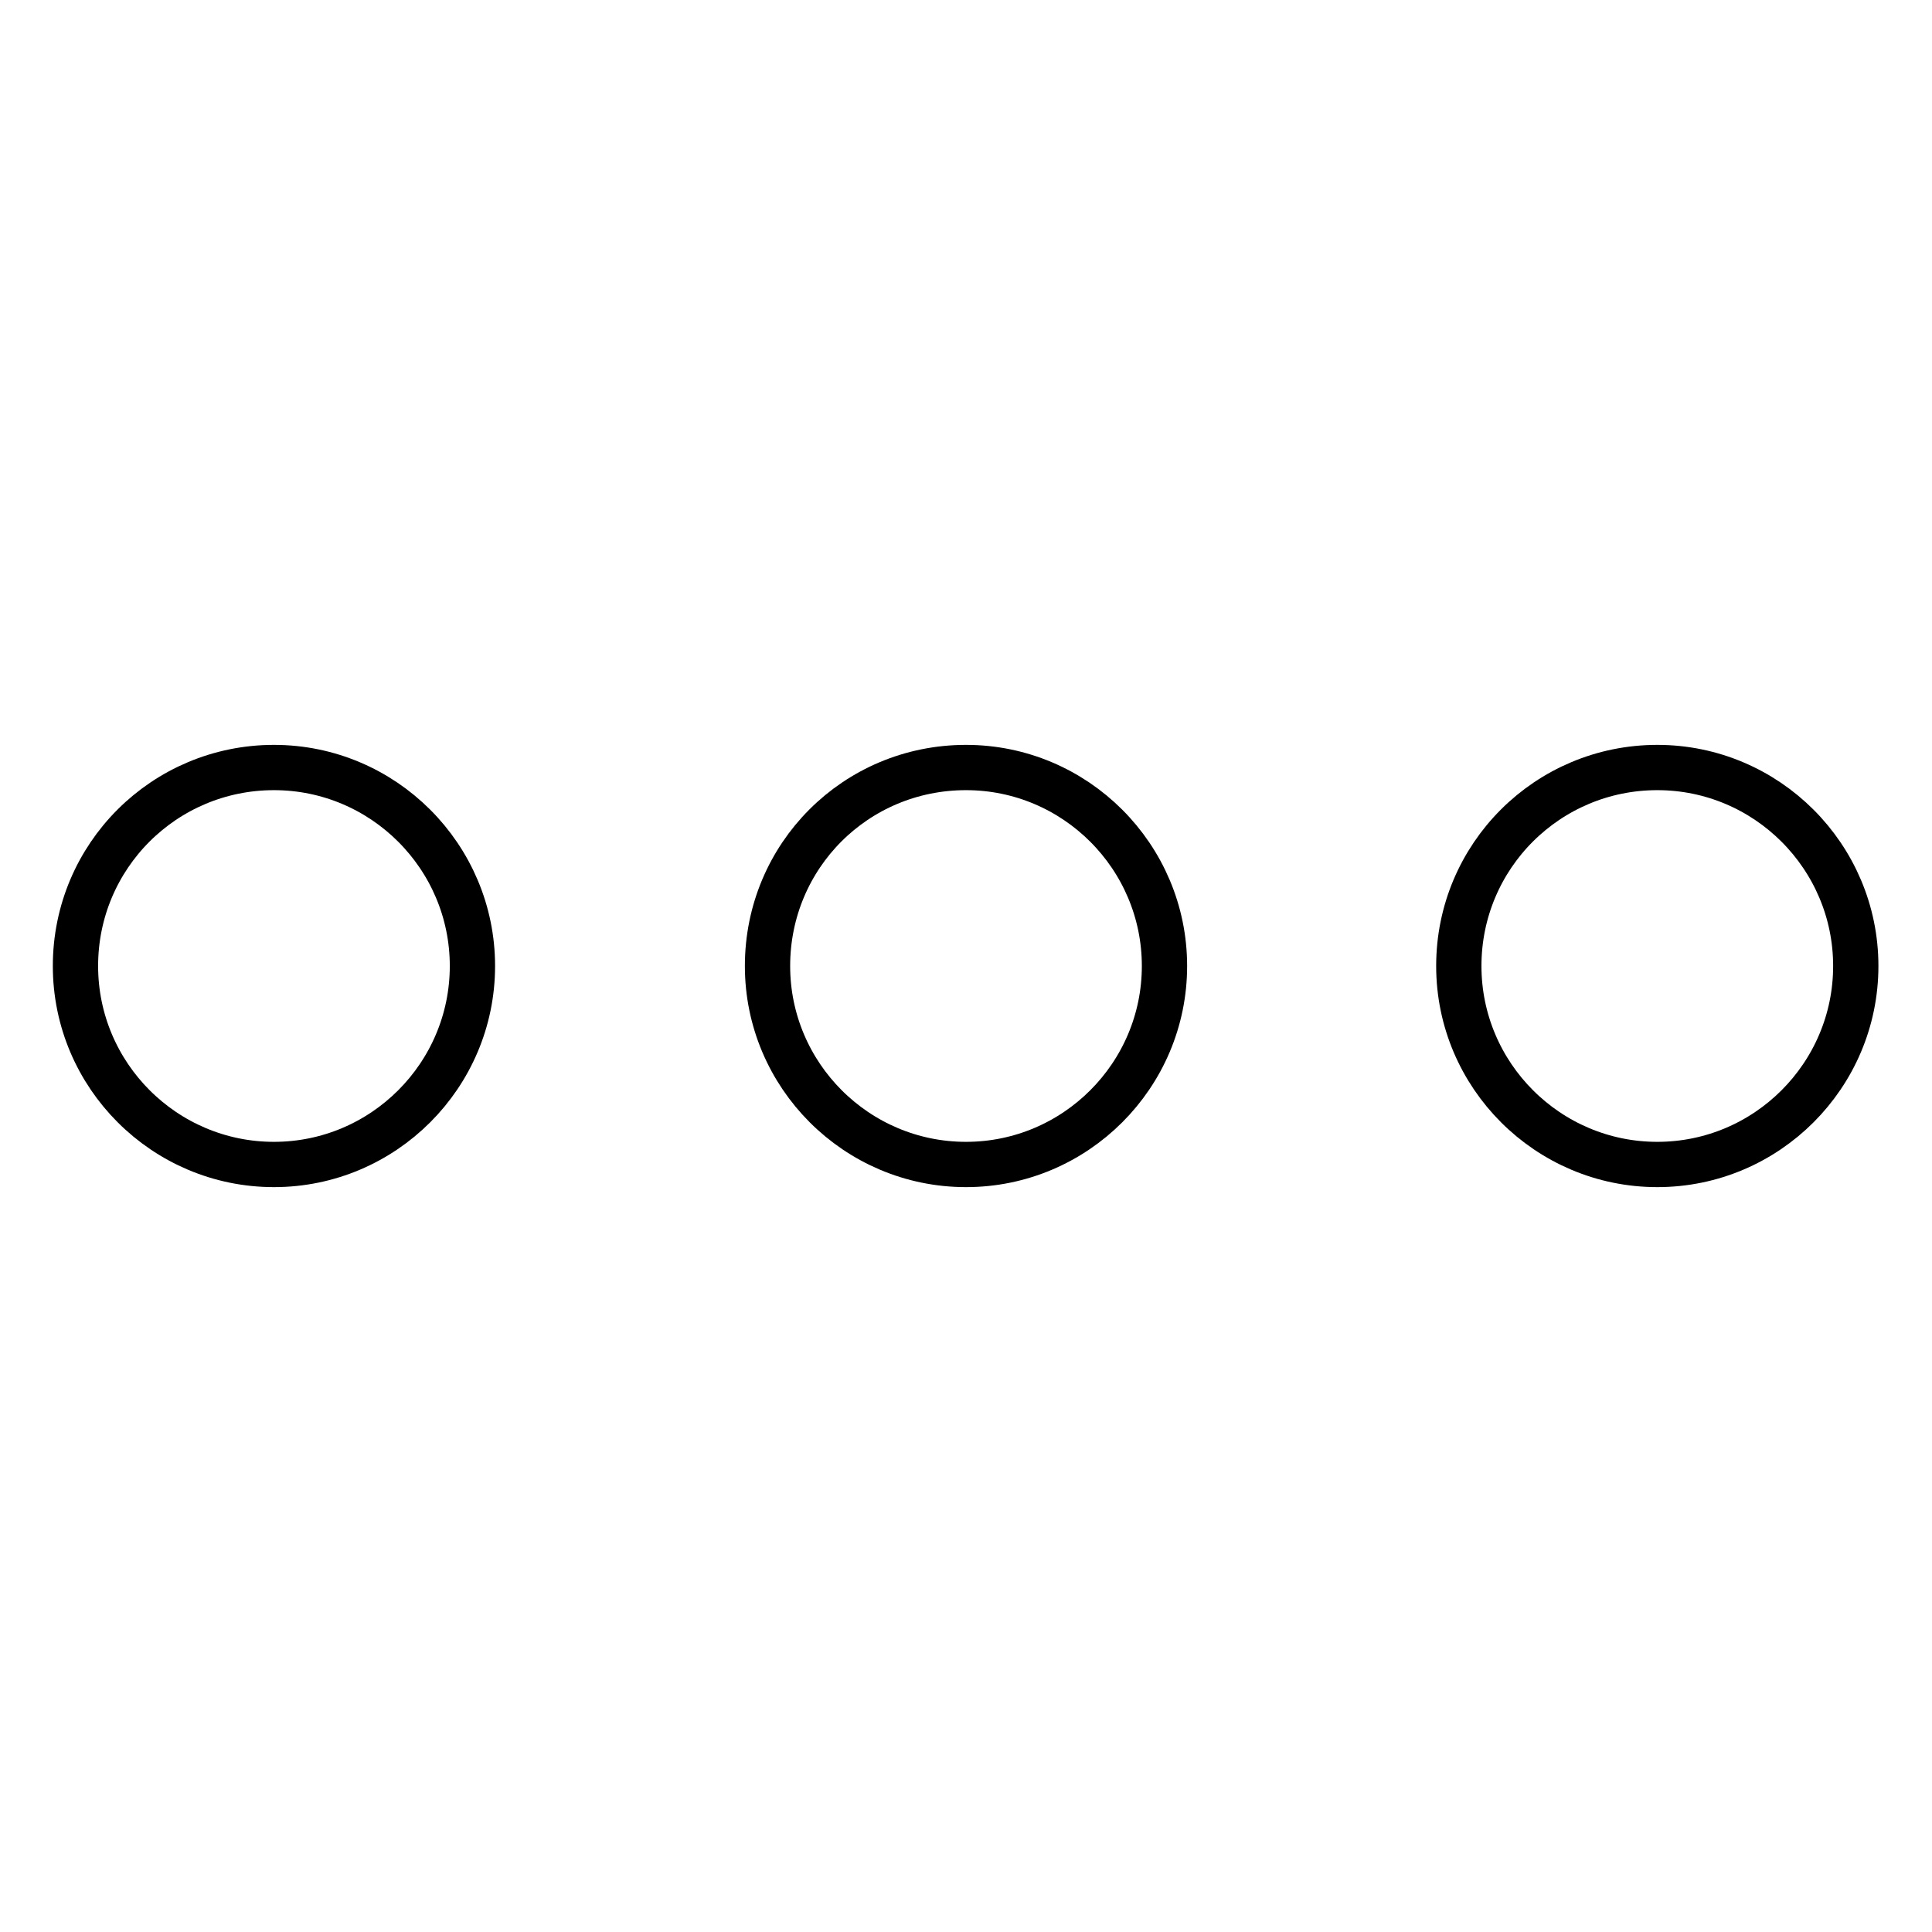 <?xml version="1.0" encoding="utf-8"?>
<!-- Svg Vector Icons : http://www.onlinewebfonts.com/icon -->
<!DOCTYPE svg PUBLIC "-//W3C//DTD SVG 1.1//EN" "http://www.w3.org/Graphics/SVG/1.1/DTD/svg11.dtd">
<svg version="1.1" xmlns="http://www.w3.org/2000/svg" xmlns:xlink="http://www.w3.org/1999/xlink" x="0px" y="0px" viewBox="0 0 256 256" enable-background="new 0 0 256 256" xml:space="preserve">
<g> <path stroke-width="6" fill-opacity="0" stroke="#000000"  d="M10,128c0,14.5,11.8,26.3,26.3,26.3c14.5,0,26.3-11.8,26.3-26.3c0,0,0,0,0,0c0-14.5-11.8-26.3-26.3-26.3 C21.8,101.7,10,113.4,10,128z M101.7,128c0,14.5,11.8,26.3,26.3,26.3c14.5,0,26.3-11.8,26.3-26.3c0-14.5-11.8-26.3-26.3-26.3 C113.4,101.7,101.7,113.4,101.7,128z M193.3,128c0,14.5,11.8,26.3,26.3,26.3c14.5,0,26.3-11.8,26.3-26.3 c0-14.5-11.8-26.3-26.3-26.3C205.1,101.7,193.3,113.4,193.3,128z"/></g>
</svg>